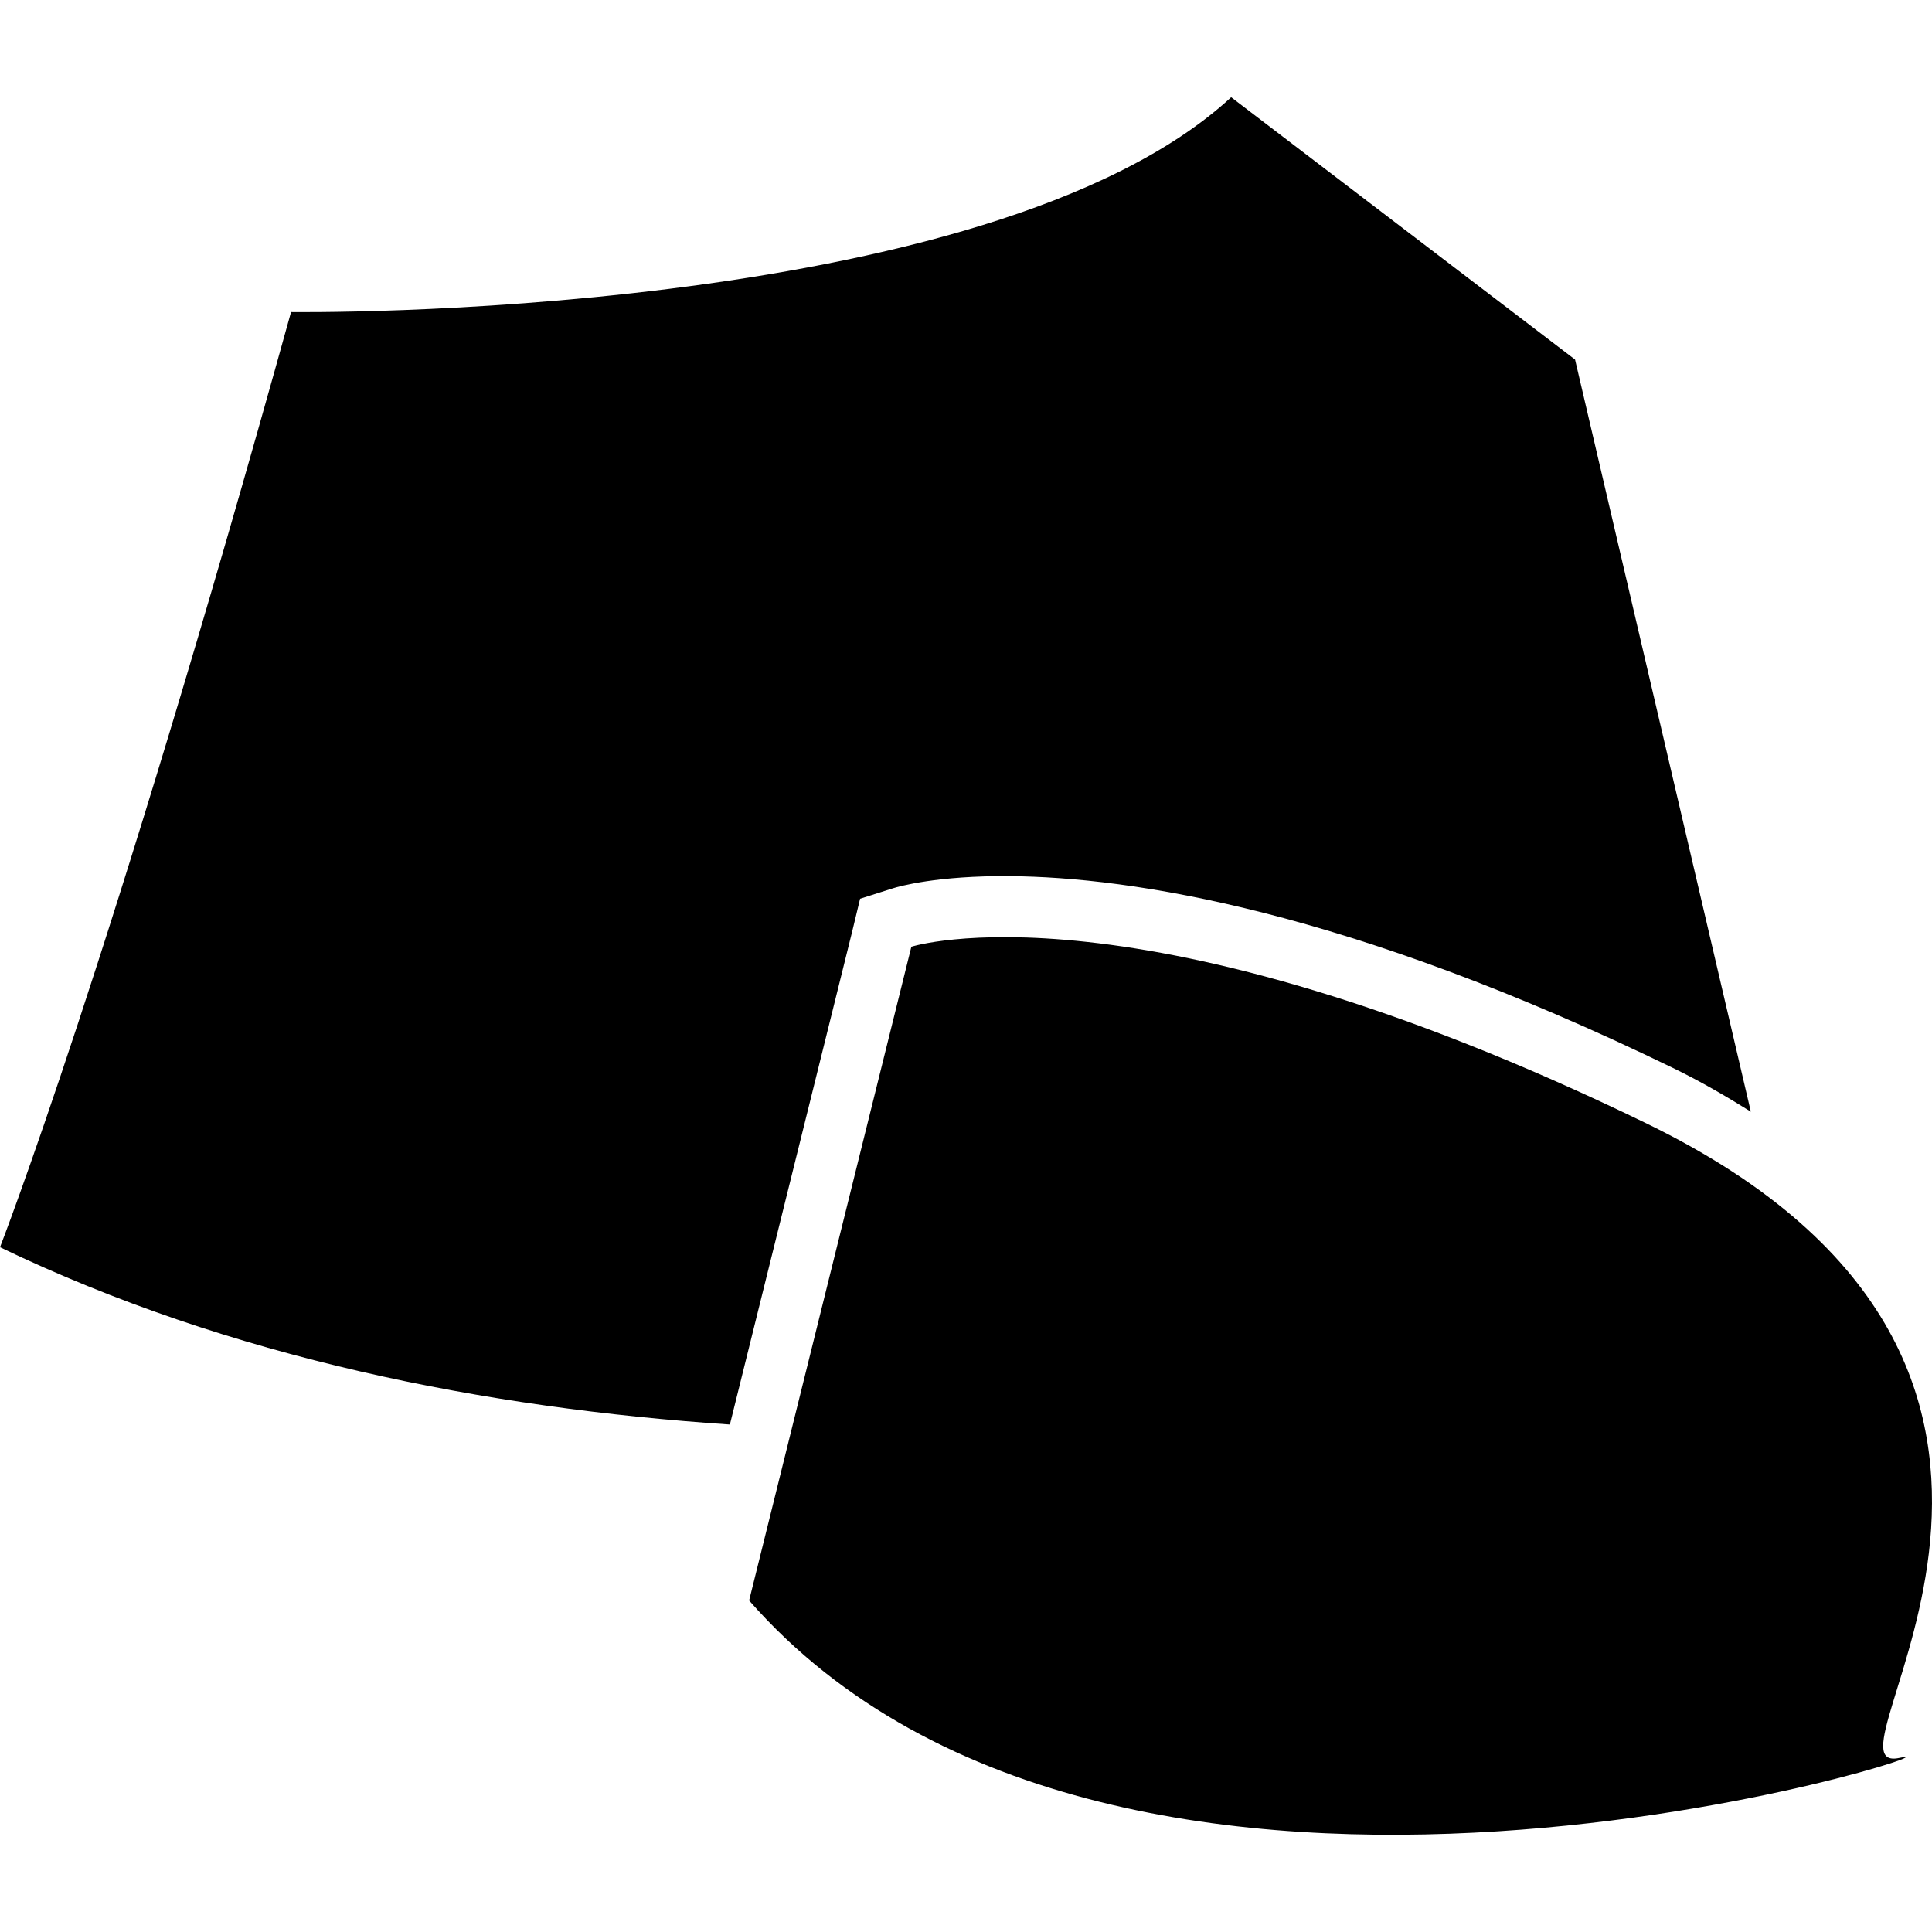 <svg viewBox="0 0 512 512" xmlns="http://www.w3.org/2000/svg">
  <path
    d="M198.525 424.144l42.996-173.249s59.436-18.969 194.748 46.79c135.311 65.759 42.996 173.249 67.023 168.191 24.027-5.059-206.129 70.817-304.767-41.732z"
    fill="currentColor" />
  <path
    d="M326.272 25.77C261.778 85.206 77.128 82.703 77.128 82.703 29.07 256 0 330.528 0 330.528c61.1 29.404 128.724 42.641 193.429 46.987 11.116-44.75 24.276-97.881 32.374-130.509l2.131-8.829 8.626-2.74c1.723-.55 11.833-3.409 31.054-3.248 32.035.269 89.458 8.897 175.771 50.844 7.552 3.67 14.202 7.589 20.602 11.569-20.325-87.032-46.582-199.315-46.582-199.315L326.272 25.77z"
    fill="currentColor" />
</svg>